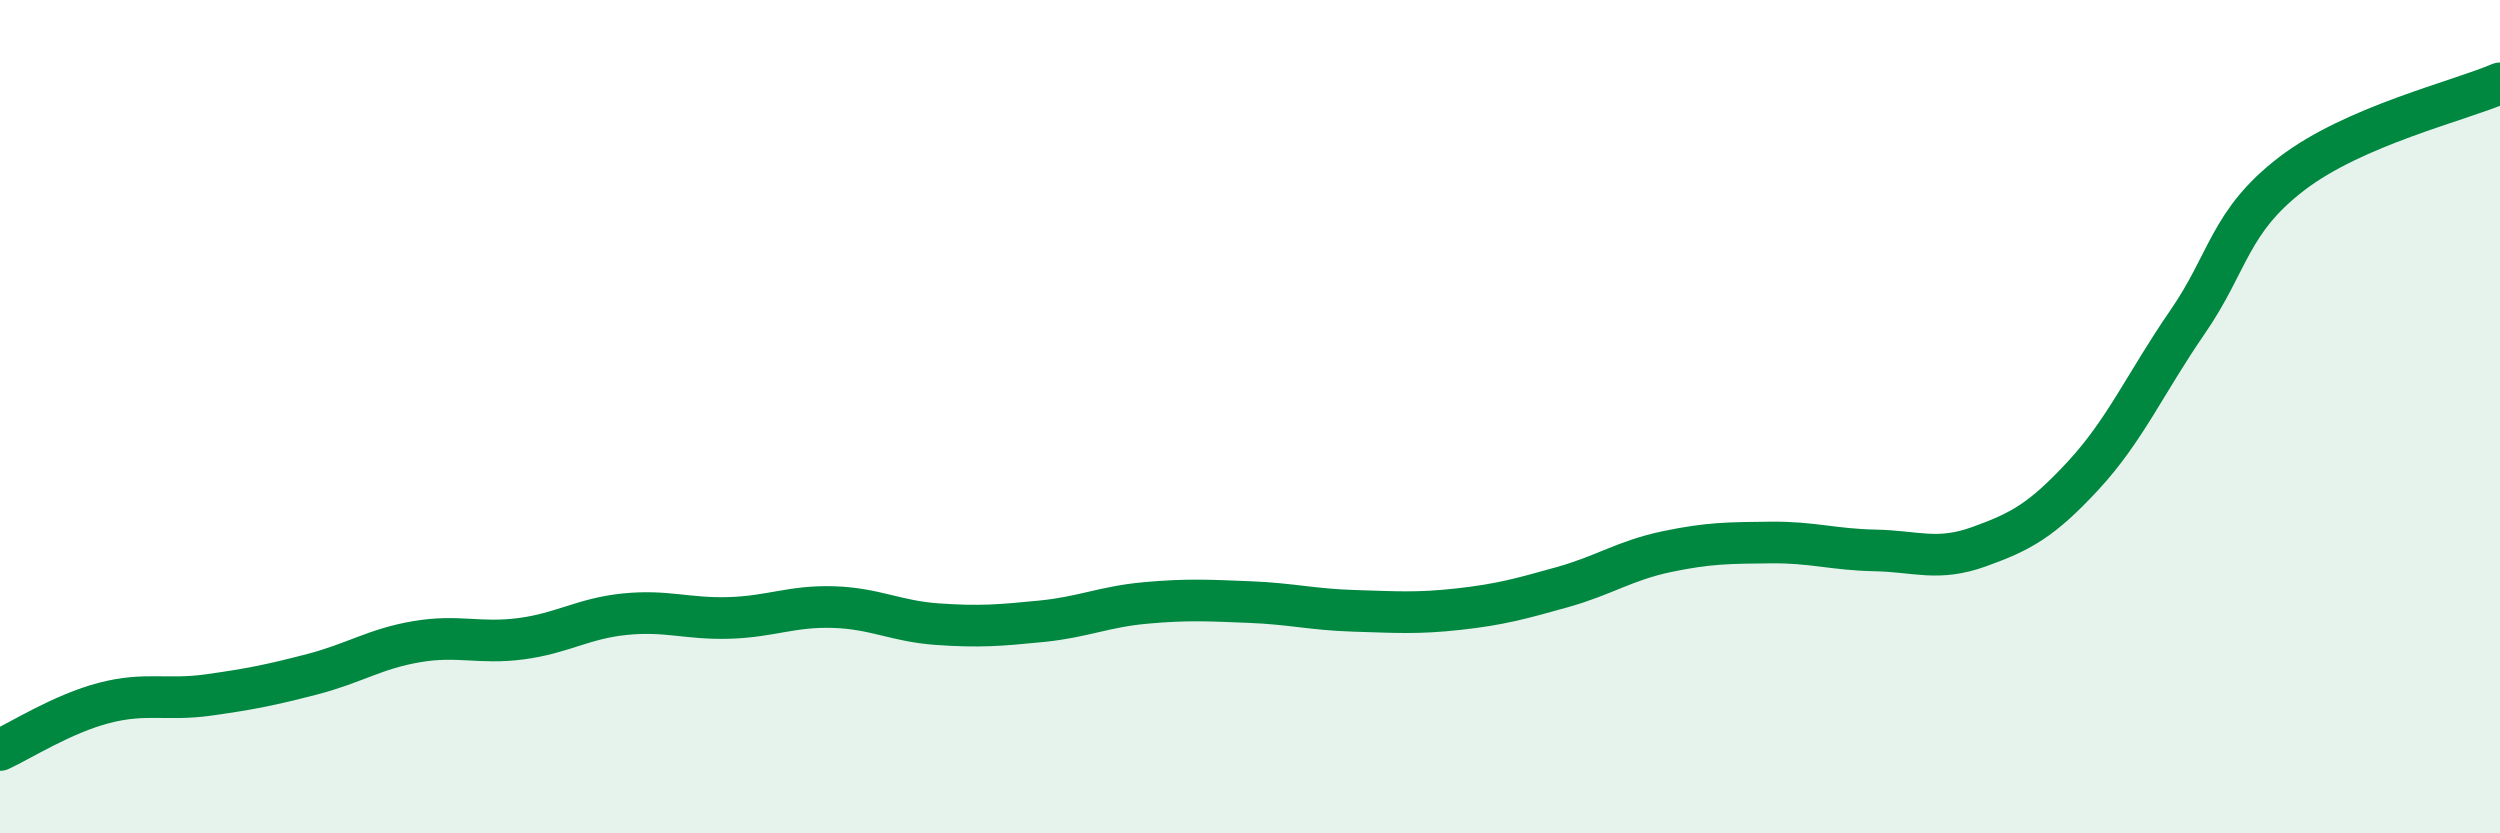 
    <svg width="60" height="20" viewBox="0 0 60 20" xmlns="http://www.w3.org/2000/svg">
      <path
        d="M 0,18 C 0.5,17.77 1.5,17.13 2.5,16.87 C 3.5,16.61 4,16.82 5,16.68 C 6,16.54 6.5,16.44 7.5,16.18 C 8.5,15.92 9,15.57 10,15.4 C 11,15.23 11.5,15.46 12.5,15.33 C 13.5,15.2 14,14.84 15,14.74 C 16,14.64 16.5,14.86 17.5,14.83 C 18.5,14.8 19,14.54 20,14.57 C 21,14.6 21.5,14.91 22.5,14.98 C 23.5,15.05 24,15.01 25,14.91 C 26,14.81 26.5,14.56 27.5,14.47 C 28.5,14.38 29,14.41 30,14.45 C 31,14.49 31.5,14.63 32.5,14.66 C 33.5,14.69 34,14.73 35,14.62 C 36,14.51 36.5,14.37 37.5,14.09 C 38.5,13.81 39,13.45 40,13.24 C 41,13.03 41.5,13.03 42.5,13.02 C 43.5,13.01 44,13.19 45,13.21 C 46,13.23 46.5,13.48 47.5,13.12 C 48.5,12.76 49,12.49 50,11.41 C 51,10.33 51.5,9.18 52.5,7.73 C 53.5,6.28 53.5,5.32 55,4.17 C 56.5,3.02 59,2.43 60,2L60 20L0 20Z"
        fill="#008740"
        opacity="0.1"
        stroke-linecap="round"
        stroke-linejoin="round"
      />
      <path
        d="M 0,18 C 0.5,17.77 1.5,17.13 2.5,16.87 C 3.5,16.61 4,16.82 5,16.68 C 6,16.54 6.5,16.44 7.5,16.18 C 8.5,15.92 9,15.57 10,15.4 C 11,15.23 11.5,15.46 12.5,15.33 C 13.5,15.2 14,14.84 15,14.74 C 16,14.64 16.5,14.86 17.5,14.83 C 18.5,14.8 19,14.54 20,14.57 C 21,14.6 21.5,14.91 22.5,14.98 C 23.5,15.05 24,15.01 25,14.91 C 26,14.81 26.5,14.56 27.5,14.47 C 28.5,14.38 29,14.41 30,14.45 C 31,14.49 31.5,14.63 32.5,14.66 C 33.5,14.69 34,14.73 35,14.62 C 36,14.51 36.5,14.37 37.5,14.09 C 38.5,13.81 39,13.45 40,13.24 C 41,13.03 41.5,13.03 42.5,13.02 C 43.5,13.01 44,13.19 45,13.21 C 46,13.23 46.5,13.48 47.5,13.12 C 48.5,12.76 49,12.49 50,11.41 C 51,10.33 51.5,9.18 52.5,7.73 C 53.5,6.28 53.5,5.32 55,4.17 C 56.5,3.02 59,2.43 60,2"
        stroke="#008740"
        stroke-width="1"
        fill="none"
        stroke-linecap="round"
        stroke-linejoin="round"
      />
    </svg>
  